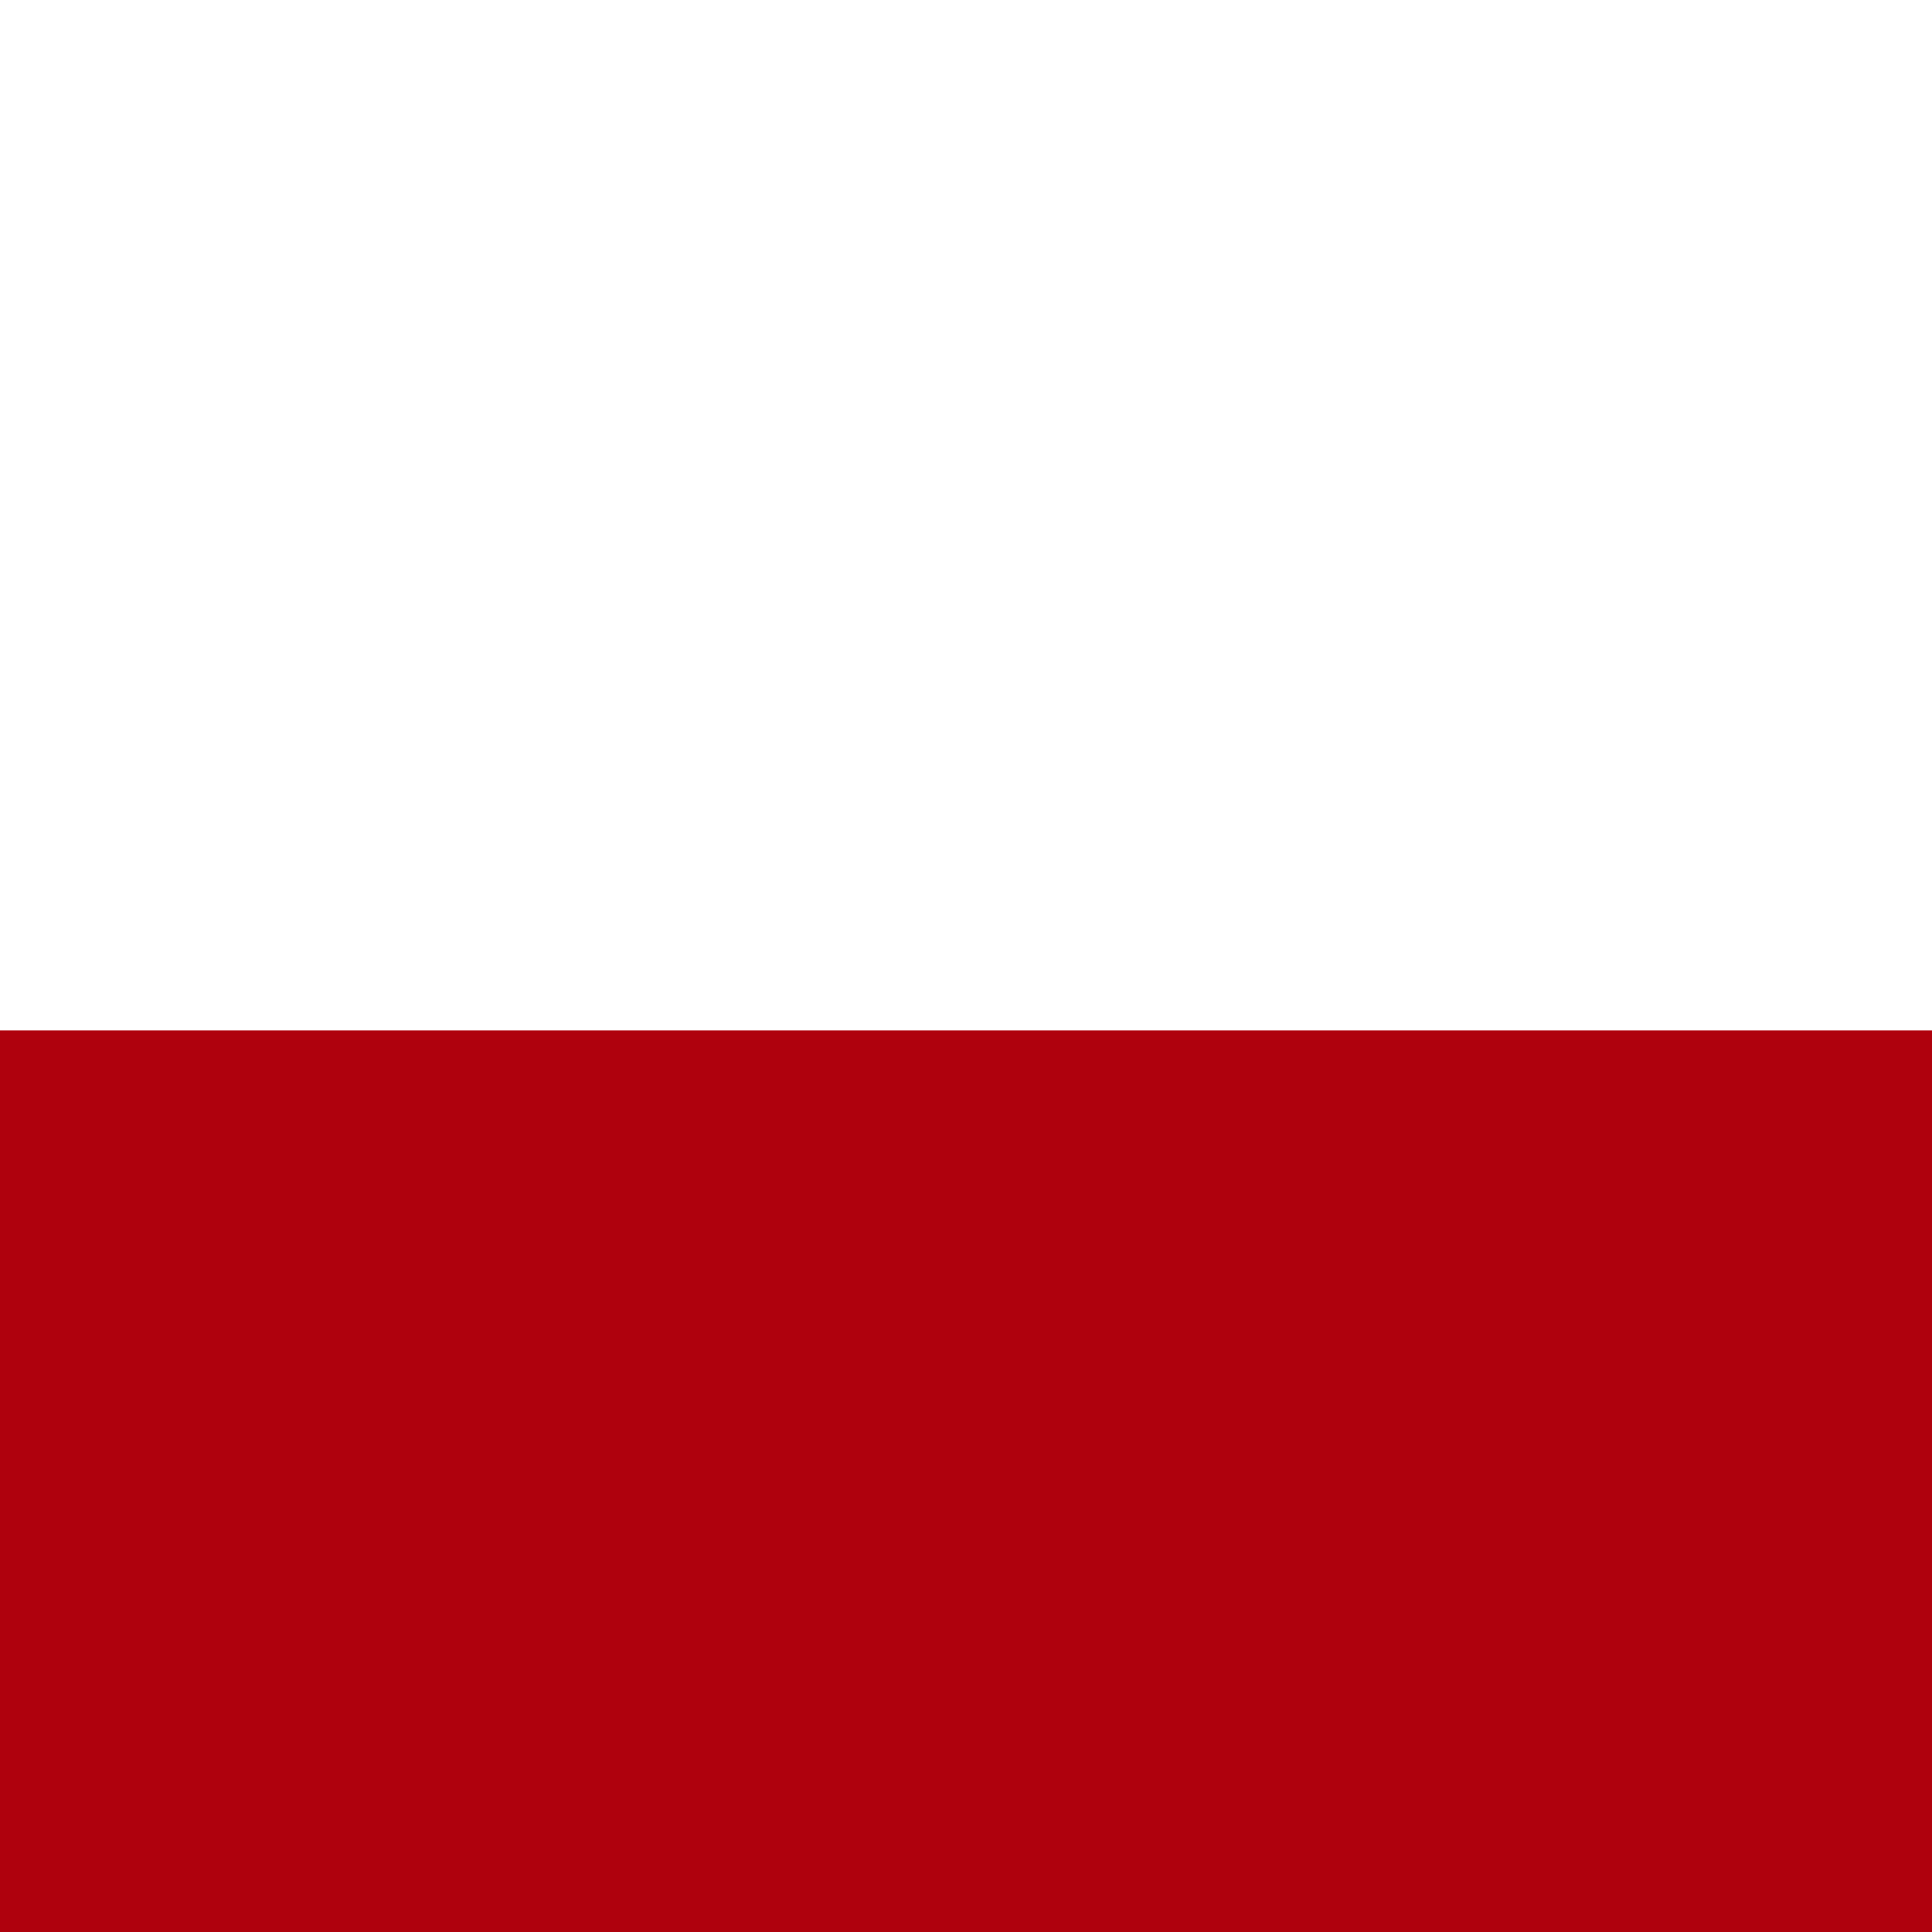 <svg width="24" height="24" viewBox="0 0 24 24" fill="none" xmlns="http://www.w3.org/2000/svg">
<rect x="0" y="0" width="24" height="24" fill="#808080" stroke="none"/>
<g clip-path="url(#clip0_1_1271)">
<rect width="24" height="24" fill="#AF010D"/>
<path fill-rule="evenodd" clip-rule="evenodd" d="M-4.8 0H28.8V12.8H-4.8V0Z" fill="white"/>
</g>
<defs>
<clipPath id="clip0_1_1271">
<rect width="24" height="24" fill="white"/>
</clipPath>
</defs>
</svg>
